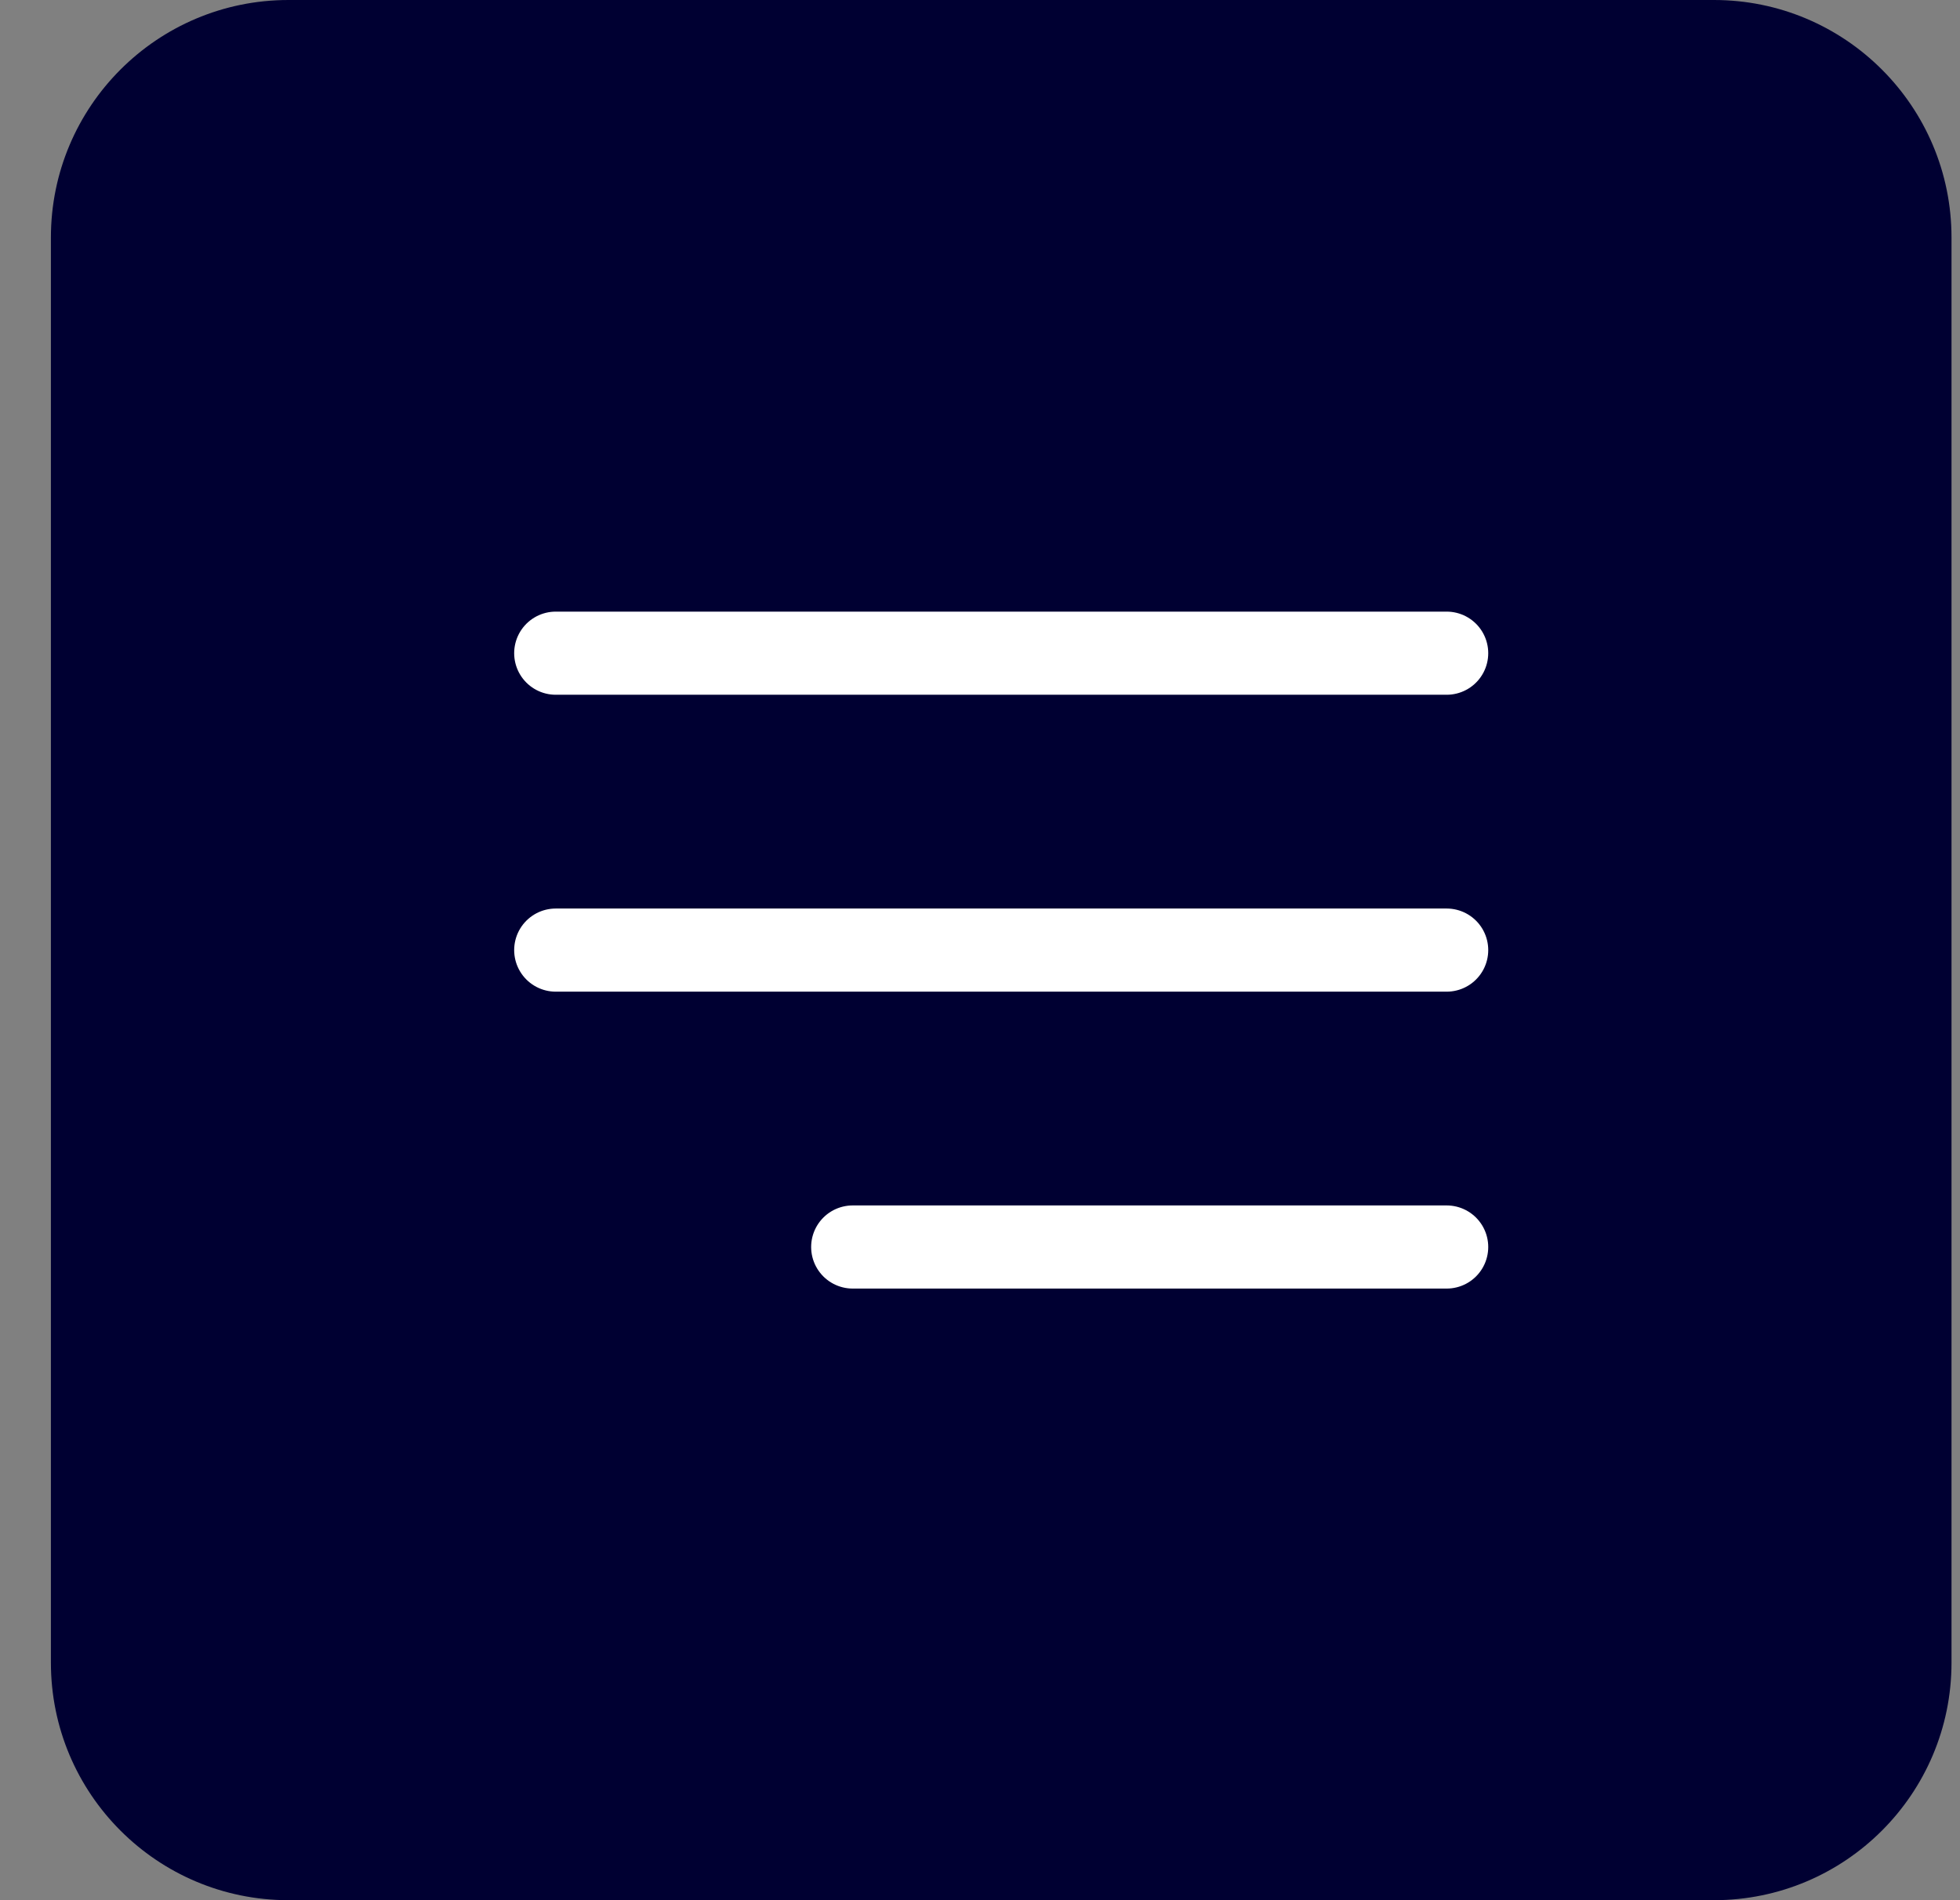 <svg width="33" height="32" viewBox="0 0 33 32" fill="none" xmlns="http://www.w3.org/2000/svg">
<rect x="0" y="0" width="33" height="32" fill="#808080" stroke="none"/>
<path d="M0.857 4C0.857 1.791 2.648 0 4.857 0H28.857C31.066 0 32.857 1.791 32.857 4V28C32.857 30.209 31.066 32 28.857 32H4.857C2.648 32 0.857 30.209 0.857 28V4Z" fill="#000032"/>
<path d="M9.357 16H24.357M9.357 11H24.357M14.357 21H24.357" stroke="white" stroke-width="1.4" stroke-linecap="round" stroke-linejoin="round"/>
</svg>

